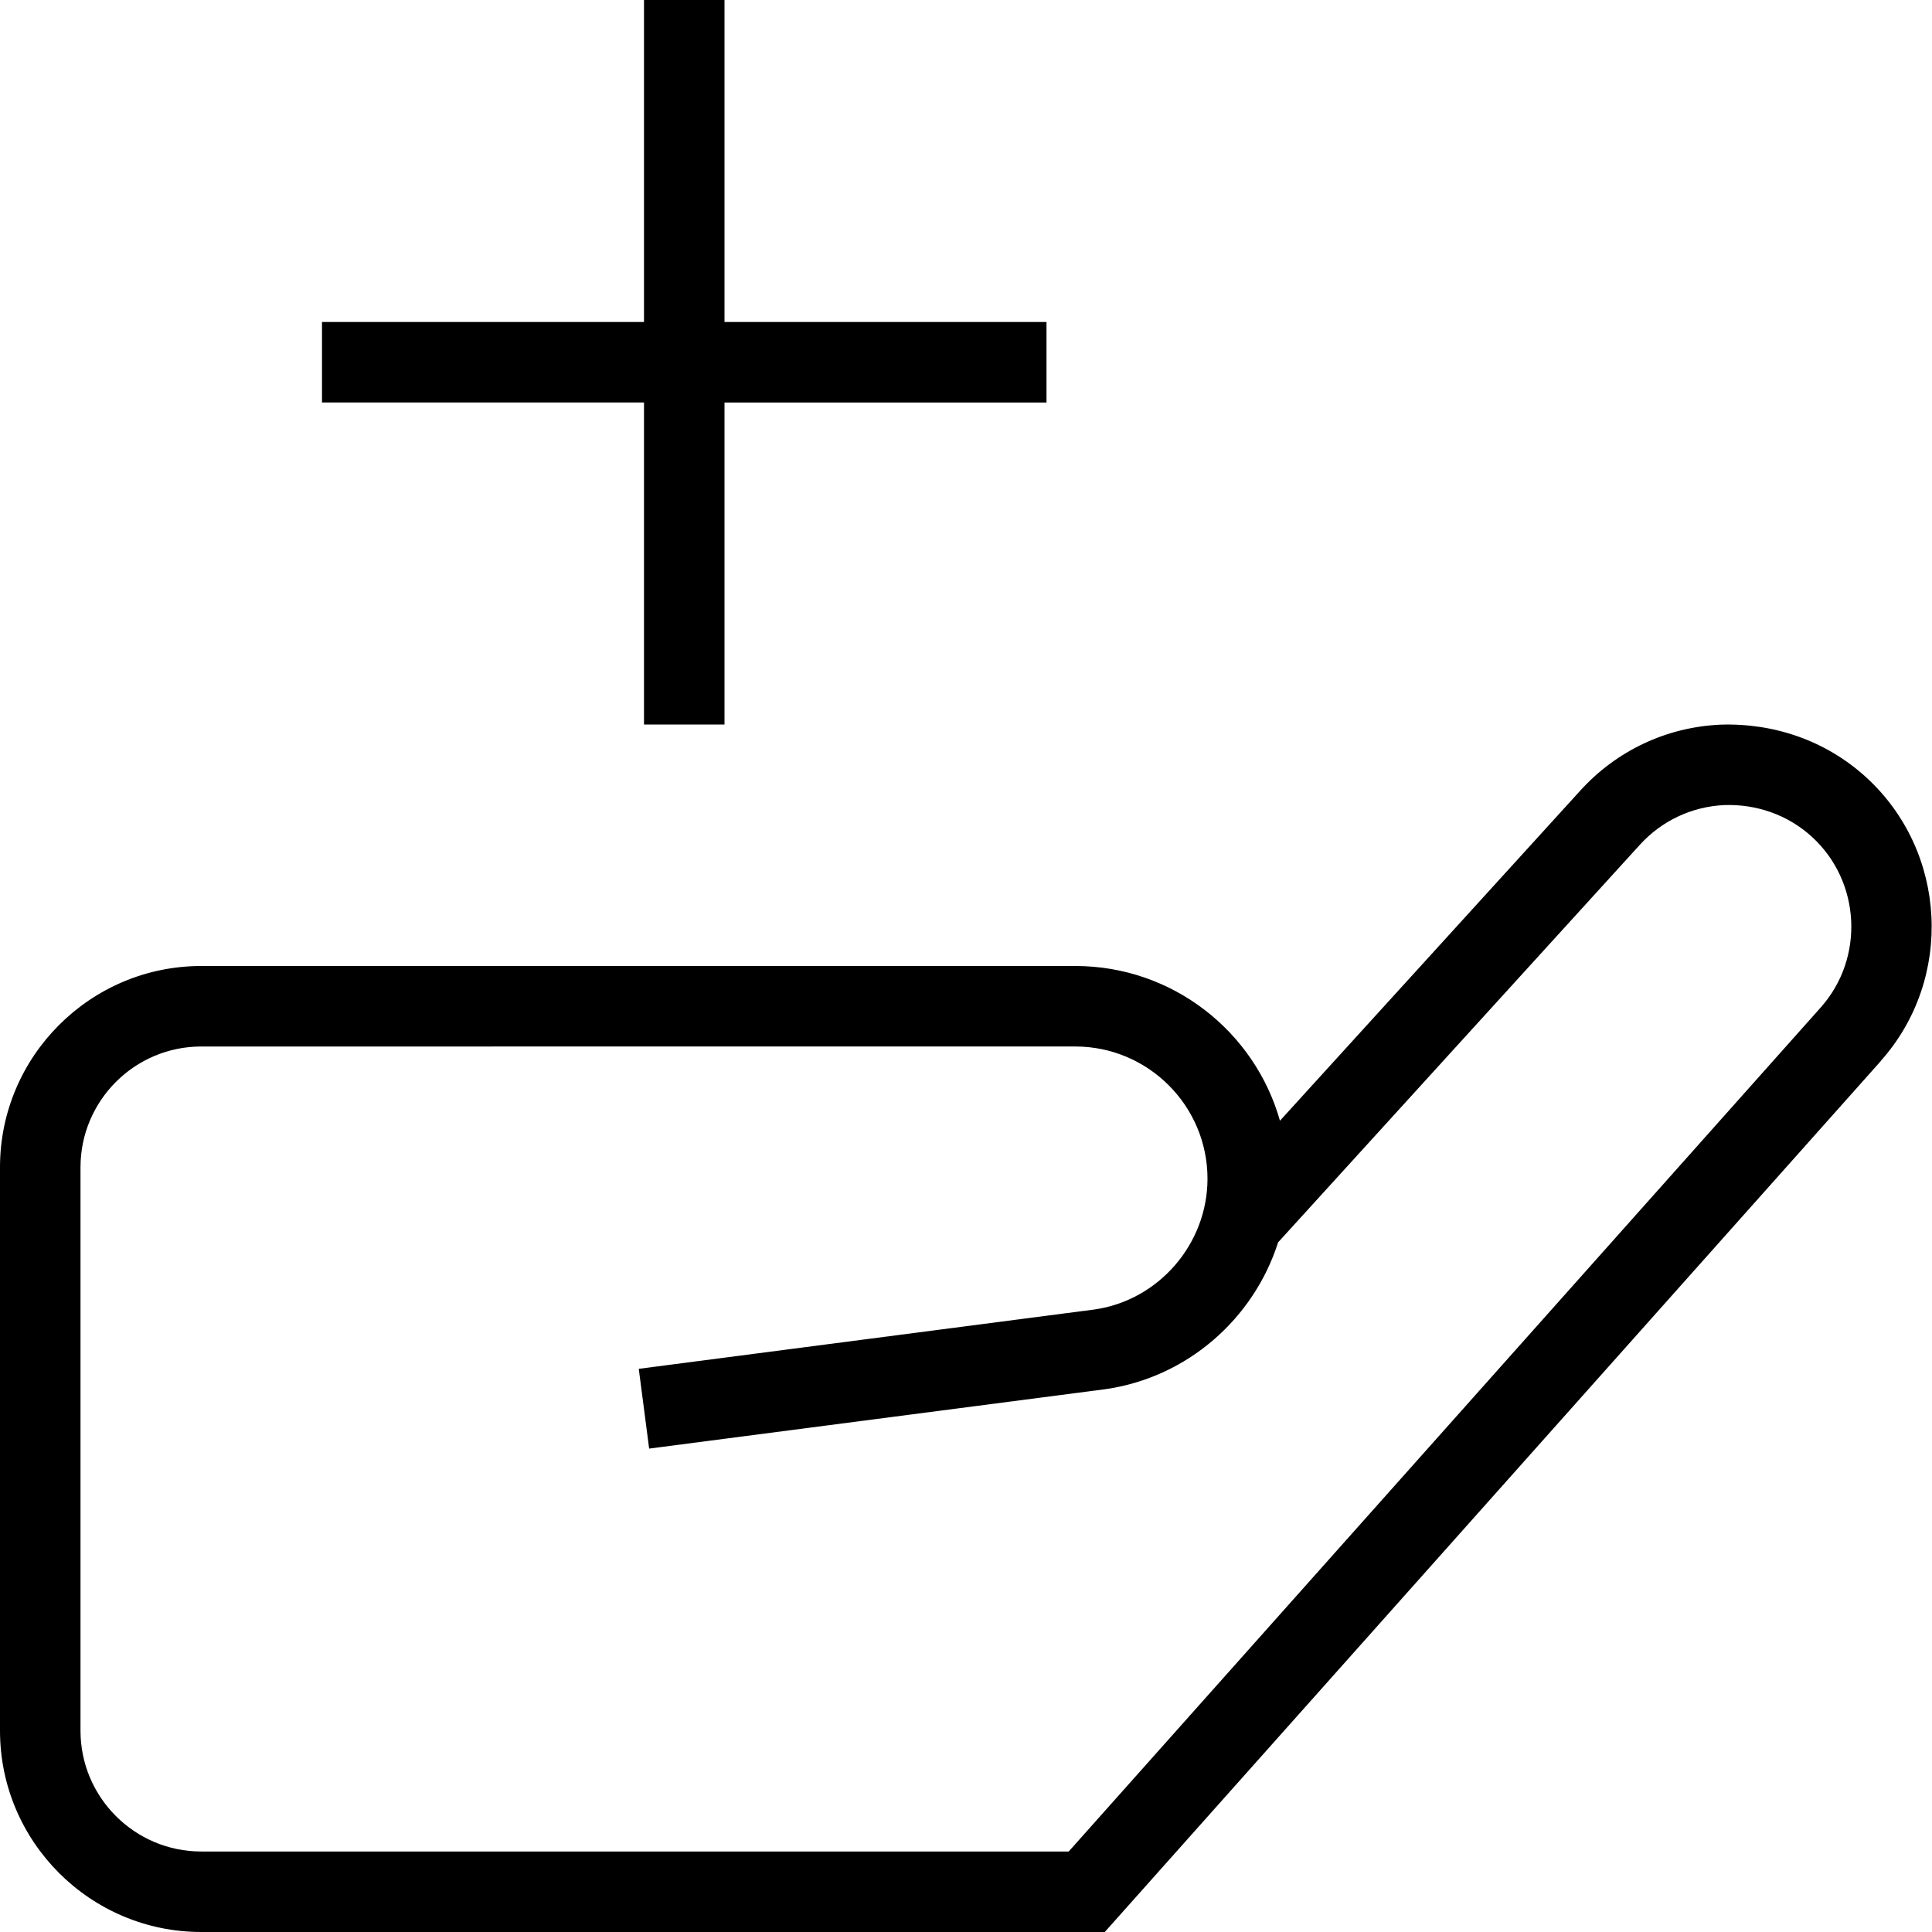 <svg xmlns="http://www.w3.org/2000/svg" id="Layer_1" data-name="Layer 1" viewBox="0 0 24 24" width="512" height="512"><path d="m8,5h-4v-1h4V0h1v4h4v1h-4v4h-1v-4Zm15.363,8.182l-9.639,10.818H2.5c-1.378,0-2.5-1.122-2.5-2.5v-7c0-1.378,1.122-2.5,2.5-2.5h10.858c1.208,0,2.229.814,2.542,1.922l3.732-4.102c.451-.496,1.069-.787,1.739-.818.67-.022,1.312.2,1.809.652,1.012.923,1.094,2.505.182,3.527Zm-.856-2.788c-.298-.272-.688-.407-1.088-.393-.403.019-.775.194-1.047.492l-4.495,4.94c-.301.945-1.124,1.678-2.146,1.824l-5.667.738-.129-.991,5.661-.737c.797-.114,1.404-.813,1.404-1.625,0-.905-.737-1.642-1.642-1.642H2.5c-.827,0-1.5.673-1.5,1.5v7c0,.827.673,1.5,1.5,1.5h10.776l9.34-10.483c.549-.615.5-1.567-.109-2.123Z"></path></svg>